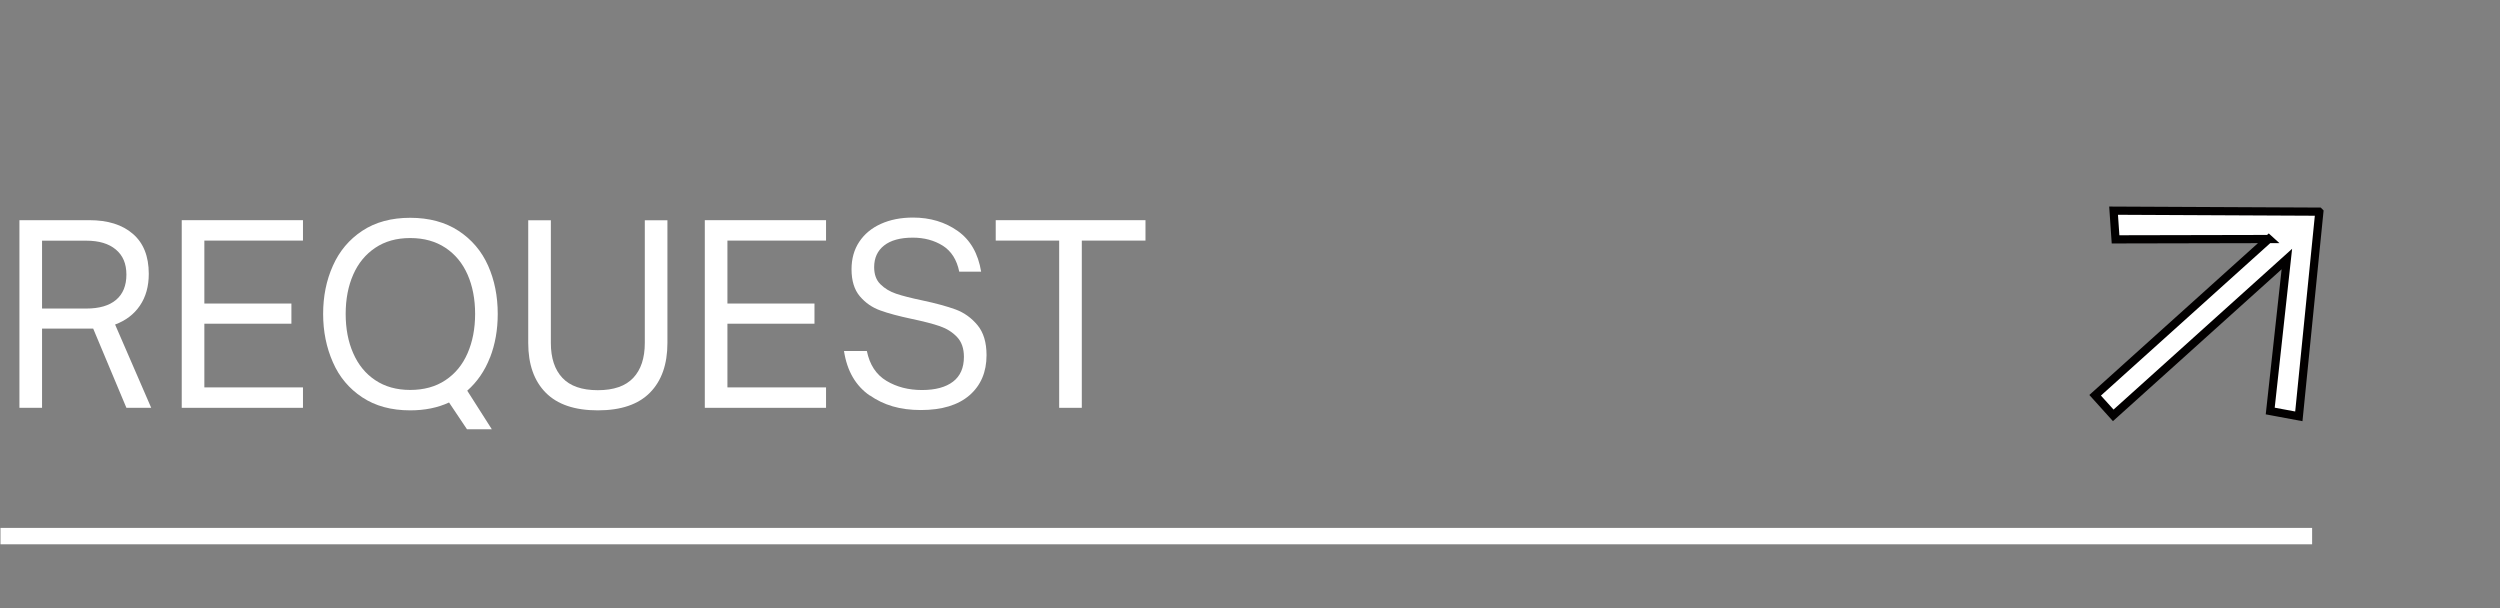 <svg xmlns="http://www.w3.org/2000/svg" id="Ebene_1" data-name="Ebene 1" viewBox="0 0 304.98 74.18"><rect x="0" y="0" width="304.98" height="74.18" fill="#808080" stroke="none"/><defs><style>      .cls-1 {        stroke: #fff;        stroke-width: 2px;      }      .cls-1, .cls-2 {        fill: none;      }      .cls-2 {        stroke: #020000;      }      .cls-3 {        isolation: isolate;      }      .cls-4 {        fill: #fff;        stroke-width: 0px;      }    </style></defs><g id="Gruppe_65" data-name="Gruppe 65"><line id="Linie_26" data-name="Linie 26" class="cls-1" x1=".06" y1="65.4" x2="282.06" y2="65.4"></line><g id="Gruppe_58" data-name="Gruppe 58"><g id="Gruppe_6" data-name="Gruppe 6"><g id="request" class="cls-3"><g class="cls-3"><path class="cls-4" d="M18.45,49.75h-3.03l-4.05-9.66h-6.24v9.66h-2.76v-22.89h8.52c2.26,0,4.03.55,5.32,1.67,1.29,1.11,1.94,2.73,1.94,4.88,0,1.52-.36,2.81-1.08,3.87-.72,1.06-1.73,1.83-3.03,2.31l4.41,10.17ZM10.53,37.64c1.58,0,2.79-.35,3.63-1.06.84-.71,1.26-1.74,1.26-3.08s-.43-2.34-1.29-3.06c-.86-.72-2.06-1.08-3.6-1.08h-5.4v8.28h5.4Z"></path><path class="cls-4" d="M36.96,49.75h-14.79v-22.89h14.79v2.49h-12.03v7.68h10.62v2.46h-10.62v7.77h12.03v2.49Z"></path><path class="cls-4" d="M59.77,43.62c-.63,1.63-1.56,2.97-2.77,4.04l3,4.71h-3.03l-2.19-3.27c-1.38.64-2.96.96-4.74.96-2.3,0-4.25-.53-5.85-1.59-1.6-1.06-2.8-2.48-3.58-4.28-.79-1.79-1.19-3.75-1.19-5.89s.39-4.1,1.19-5.88c.79-1.78,1.98-3.2,3.58-4.26,1.6-1.06,3.55-1.59,5.85-1.59s4.28.53,5.9,1.59c1.61,1.06,2.81,2.47,3.6,4.24.79,1.77,1.18,3.74,1.18,5.9,0,1.92-.31,3.7-.94,5.32ZM43.09,43.09c.61,1.4,1.5,2.5,2.69,3.29,1.18.79,2.6,1.19,4.26,1.19s3.11-.39,4.3-1.19c1.19-.79,2.09-1.88,2.7-3.29.61-1.4.92-3,.92-4.8s-.31-3.4-.92-4.79c-.61-1.39-1.51-2.48-2.7-3.27s-2.62-1.19-4.3-1.19-3.08.4-4.26,1.19-2.08,1.88-2.69,3.27c-.61,1.39-.92,2.99-.92,4.79s.3,3.4.92,4.8Z"></path><path class="cls-4" d="M66.57,47.9c-1.42-1.44-2.13-3.46-2.13-6.06v-14.97h2.76v14.97c0,1.84.47,3.26,1.41,4.26.94,1,2.38,1.5,4.32,1.5s3.38-.5,4.32-1.5c.94-1,1.41-2.42,1.41-4.26v-14.97h2.76v14.97c0,2.6-.71,4.62-2.13,6.06s-3.54,2.16-6.36,2.16-4.94-.72-6.36-2.16Z"></path><path class="cls-4" d="M100.77,49.75h-14.79v-22.89h14.79v2.49h-12.03v7.68h10.62v2.46h-10.62v7.77h12.03v2.49Z"></path><path class="cls-4" d="M106.1,48.25c-1.73-1.2-2.77-3.01-3.14-5.43h2.79c.34,1.68,1.14,2.89,2.39,3.64,1.25.75,2.69,1.12,4.33,1.12s2.9-.34,3.79-1.02c.89-.68,1.33-1.69,1.33-3.03,0-1.02-.28-1.83-.84-2.42-.56-.59-1.26-1.03-2.1-1.32-.84-.29-1.97-.58-3.39-.88-1.6-.34-2.89-.68-3.87-1.04-.98-.35-1.81-.92-2.49-1.72-.68-.8-1.02-1.9-1.02-3.3,0-1.28.31-2.4.94-3.35.63-.95,1.51-1.68,2.64-2.19s2.43-.77,3.92-.77c2.1,0,3.92.55,5.46,1.64s2.49,2.75,2.85,4.96h-2.67c-.3-1.46-.97-2.51-2.01-3.17-1.04-.65-2.26-.98-3.66-.98-1.52,0-2.69.32-3.5.96-.81.64-1.21,1.52-1.21,2.64,0,.88.25,1.58.76,2.08.51.51,1.15.9,1.92,1.16s1.83.53,3.17.81c1.7.36,3.07.74,4.11,1.12,1.04.39,1.92,1.03,2.65,1.91.73.88,1.1,2.1,1.1,3.66,0,2.06-.7,3.69-2.08,4.89-1.39,1.2-3.37,1.8-5.93,1.8s-4.53-.6-6.25-1.8Z"></path><path class="cls-4" d="M131.97,49.75h-2.76v-20.4h-7.74v-2.49h18.27v2.49h-7.77v20.4Z"></path></g></g><g id="Gruppe_4" data-name="Gruppe 4"><g id="_" data-name=" " class="cls-3"><g class="cls-3"><path class="cls-4" d="M276.78,29.16l-18.7.04-.24-3.5,25.06.12.04.04-2.5,24.93-3.49-.65,2.03-18.54-21.18,19.07-2.21-2.45,21.18-19.07Z"></path></g><g class="cls-3"><path class="cls-2" d="M276.78,29.16l-18.7.04-.24-3.5,25.06.12.04.04-2.5,24.93-3.49-.65,2.03-18.54-21.18,19.07-2.21-2.45,21.18-19.07Z"></path></g></g></g></g></g></g></svg>